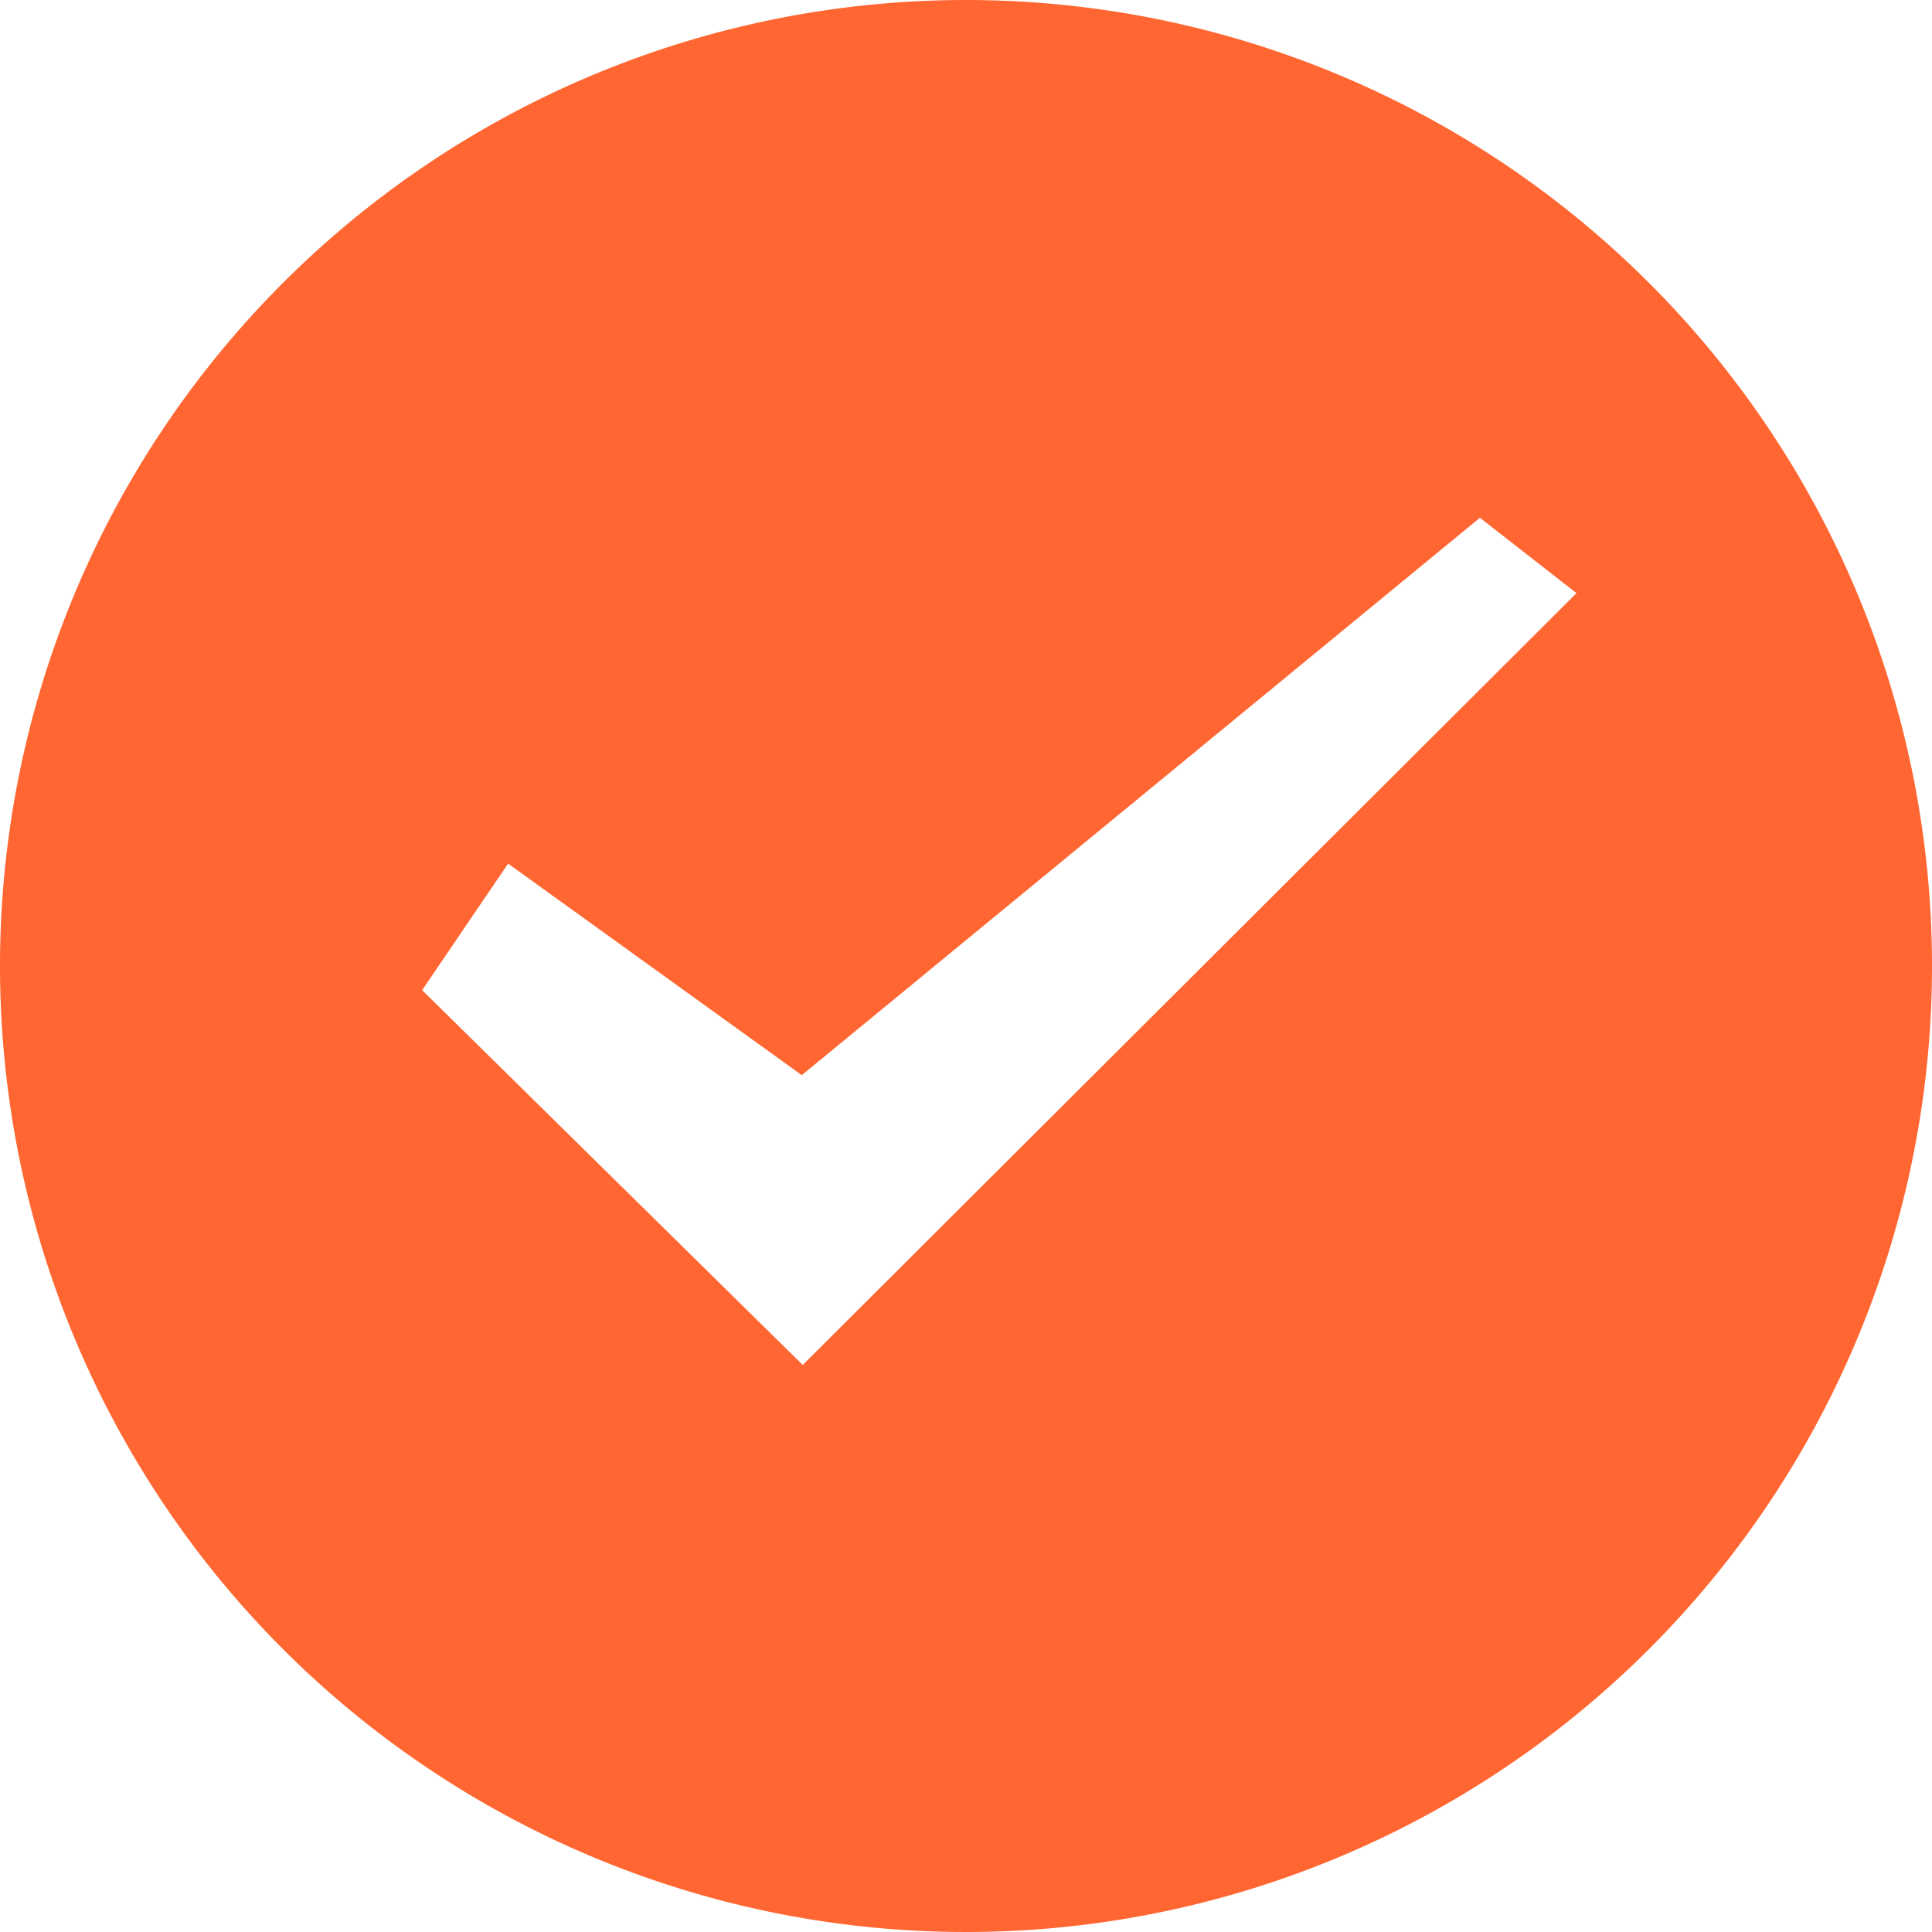 <svg xmlns="http://www.w3.org/2000/svg" width="20" height="20" viewBox="0 0 20 20">
  <defs>
    <style>
      .cls-1 {
        fill: #ff6631;
        fill-rule: evenodd;
      }
    </style>
  </defs>
  <path id="形状_763" data-name="形状 763" class="cls-1" d="M1045,2545a10,10,0,1,0,10,10,10,10,0,0,0-10-10h0Zm6.32,6.14-8.01,7.99-3.94-3.88,0.89-1.31,3.04,2.19,7.02-5.77Zm-8.34,7.91" transform="translate(-1035 -2545)"/>
</svg>
